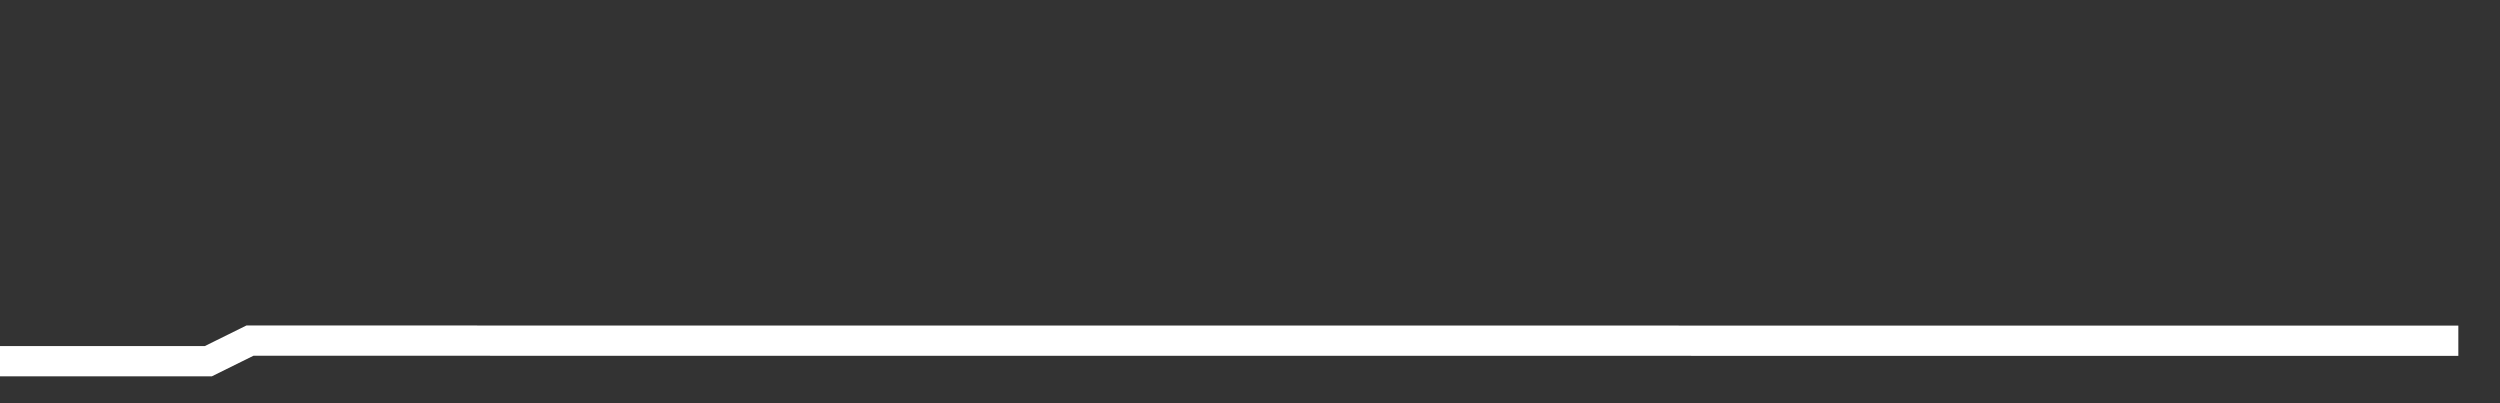 <svg xmlns="http://www.w3.org/2000/svg" width="248" height="40" viewBox="0 0 248 40" shape-rendering="auto"><rect x="0" y="0" width="248" height="40" fill="#333333" stroke="none"/><polyline points="0, 35.831 4.133, 35.831 8.267, 35.831 12.4, 35.831 16.533, 35.831 20.667, 35.831 24.8, 33.786 28.933, 33.786 33.067, 33.786 37.2, 33.786 41.333, 33.786 45.467, 33.786 49.6, 33.794 53.733, 33.794 57.867, 33.794 62, 33.794 66.133, 33.794 70.267, 33.794 74.4, 33.794 78.533, 33.794 82.667, 33.794 86.8, 33.794 90.933, 33.794 95.067, 33.794 99.2, 33.794 103.333, 33.794 107.467, 33.794 111.6, 33.794 115.733, 33.794 119.867, 33.794 124, 33.794 128.133, 33.794 132.267, 33.794 136.4, 33.794 140.533, 33.794 144.667, 33.794 148.8, 33.794 152.933, 33.794 157.067, 33.794 161.2, 33.794 165.333, 33.794 169.467, 33.802 173.6, 33.802 177.733, 33.802 181.867, 33.802 186, 33.802 190.133, 33.802 194.267, 33.802 198.4, 33.802 202.533, 33.802 206.667, 33.802 210.8, 33.802 214.933, 33.802 219.067, 33.802 223.2, 33.802 227.333, 33.802 231.467, 33.802 235.6, 33.802 239.733, 33.802 243.867, 33.802 248" stroke="#fff" stroke-width="3" stroke-opacity="1" fill="none" fill-opacity="0"></polyline></svg>